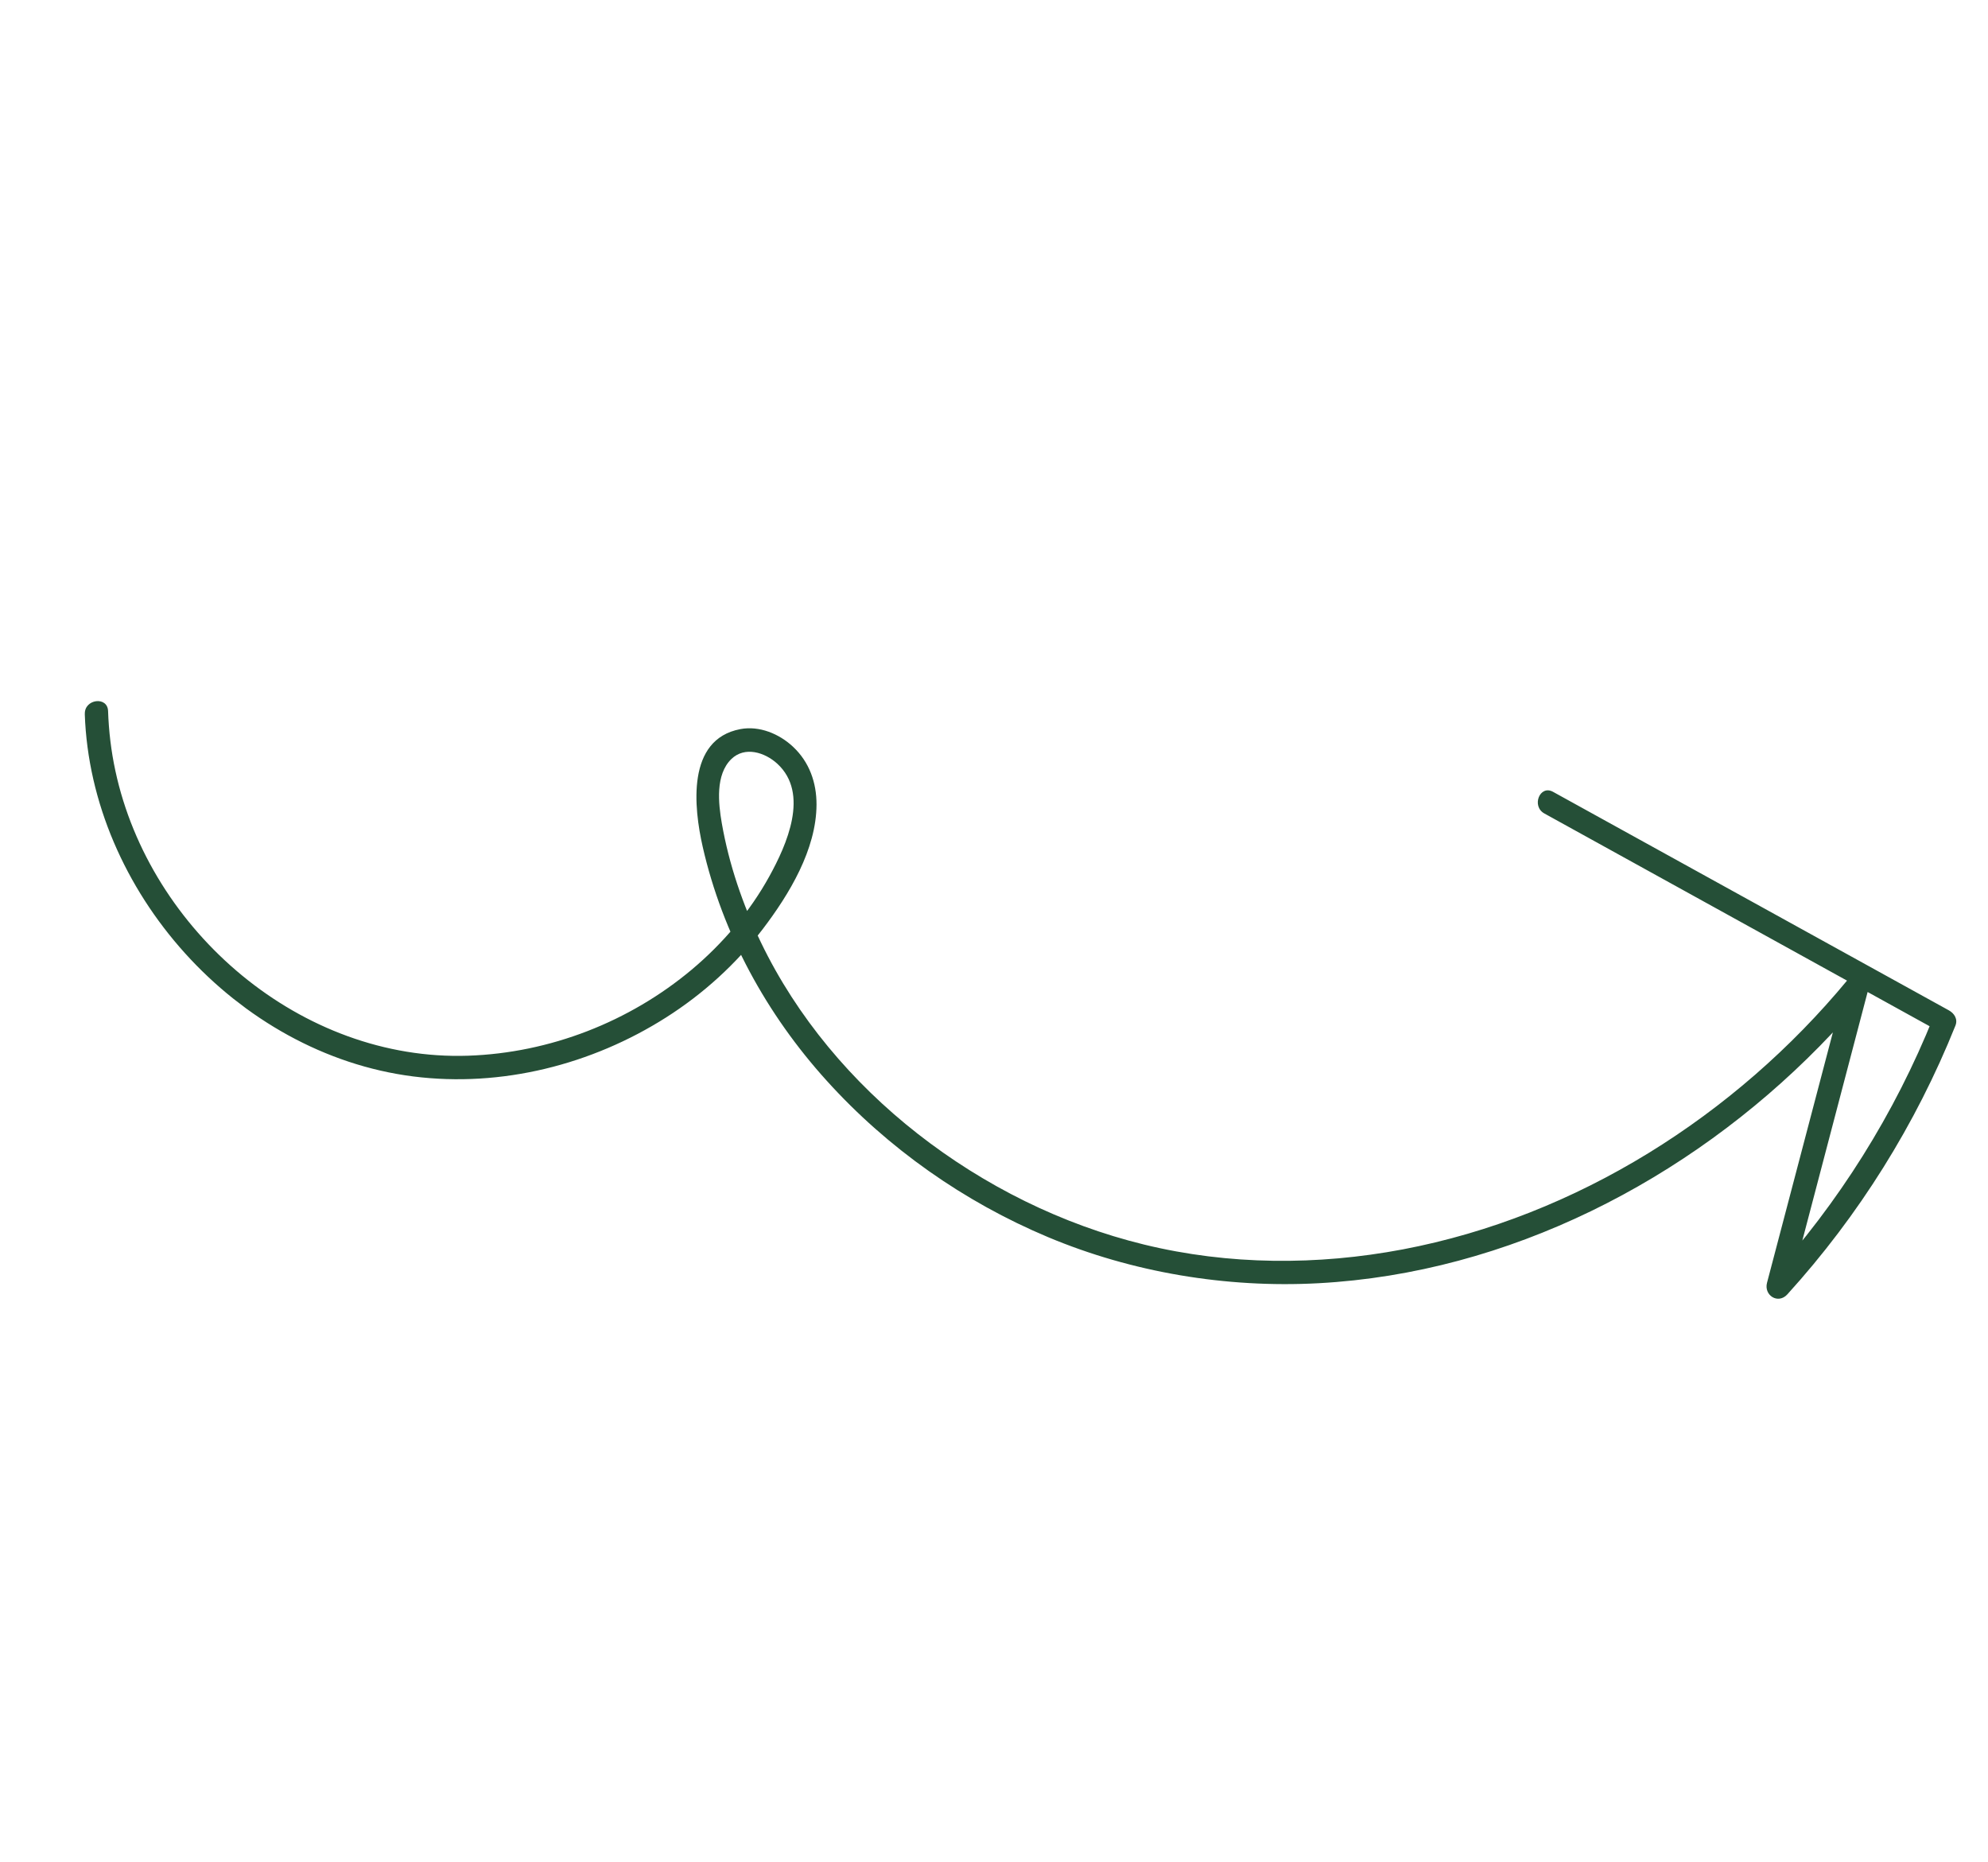 <?xml version="1.0" encoding="UTF-8"?> <svg xmlns="http://www.w3.org/2000/svg" width="204" height="191" viewBox="0 0 204 191" fill="none"><g clip-path="url(#clip0_762_29)"><path d="M8.7 73.255C9.318 91.399 24.251 108.131 42.406 110.434C51.466 111.583 60.739 109.221 68.355 104.379C72.158 101.965 75.558 98.881 78.281 95.302C80.981 91.753 83.769 87.159 83.788 82.547C83.794 80.294 83.058 78.187 81.384 76.617C79.967 75.284 77.918 74.432 75.971 74.801C70.43 75.849 71.189 82.831 72.111 86.887C74.144 95.815 78.677 104.074 84.834 110.872C91.1 117.805 98.93 123.302 107.538 126.916C116.147 130.529 125.813 132.16 135.287 131.649C154.829 130.595 173.221 121.078 186.721 107.333C188.391 105.638 189.981 103.862 191.501 102.032L189.416 100.841C186.721 111.096 184.019 121.346 181.324 131.601C180.984 132.897 182.461 133.834 183.409 132.791C190.744 124.715 196.593 115.353 200.657 105.22C200.921 104.569 200.557 103.97 199.986 103.654C186.446 96.184 172.91 88.708 159.364 81.233C158.005 80.487 157.126 82.715 158.478 83.457C172.013 90.933 185.553 98.403 199.088 105.879L198.411 104.308C194.424 114.259 188.686 123.395 181.485 131.323L183.57 132.513C186.261 122.265 188.956 112.01 191.651 101.755C191.98 100.501 190.482 99.458 189.566 100.564C178.077 114.44 161.833 124.785 143.948 128.177C135.194 129.831 126.108 129.807 117.398 127.681C108.979 125.628 100.99 121.654 94.161 116.309C87.447 111.051 81.781 104.356 78.078 96.671C76.213 92.799 74.808 88.685 74.068 84.457C73.711 82.399 73.401 79.482 75.043 77.876C76.425 76.533 78.479 77.179 79.759 78.347C83.096 81.407 80.719 86.686 78.961 89.879C76.952 93.534 74.178 96.794 70.985 99.474C64.592 104.828 56.426 108.025 48.03 108.307C30.942 108.885 15.374 95.552 11.839 79.074C11.402 77.054 11.161 75.004 11.09 72.943C11.034 71.395 8.65 71.712 8.705 73.249L8.7 73.255Z" fill="#254F37"></path></g><defs><clipPath id="clip0_762_29"><rect width="105.908" height="175.607" fill="white" transform="translate(203.844 106.579) rotate(127.367)"></rect></clipPath></defs></svg> 